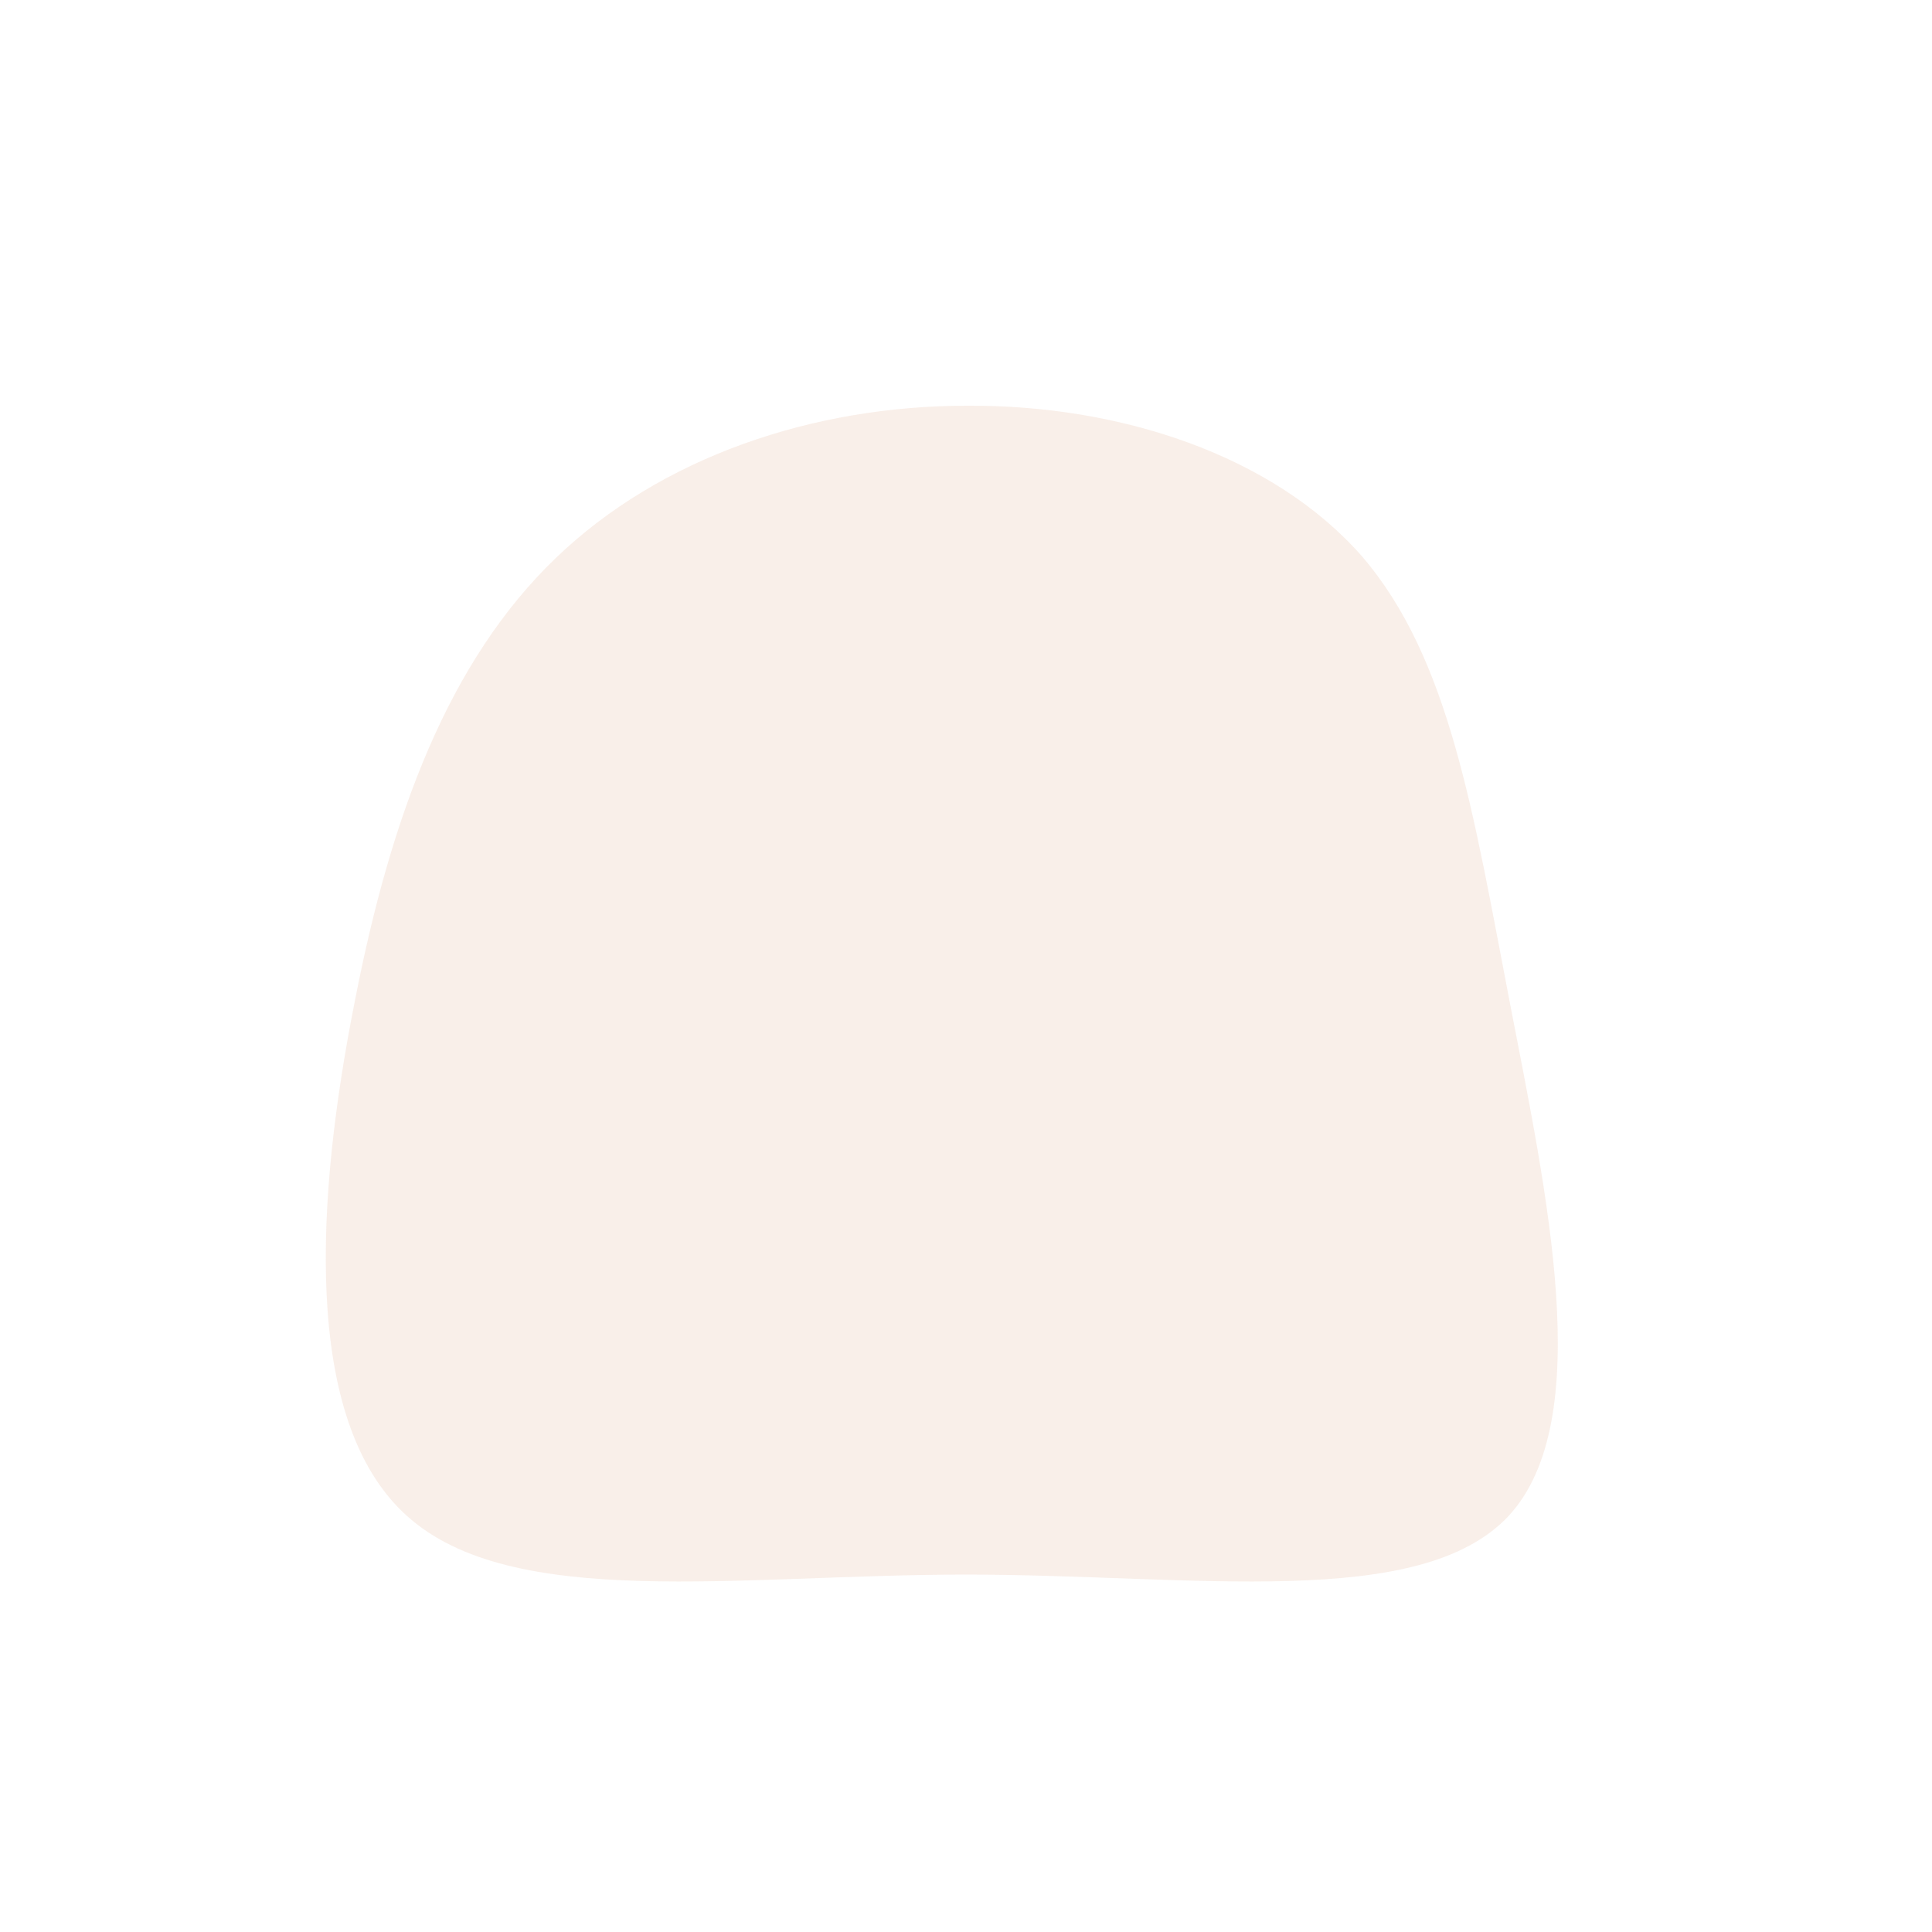 <!-- blob_7_ -->
<svg xmlns="http://www.w3.org/2000/svg" width="135" height="135">
  <path d="M 95.175 38.88 C 101.317 46.035 102.937 56.767 105.502 70.065 C 108.067 83.362 111.577 99.225 105.435 105.907 C 99.225 112.59 83.363 110.025 67.5 110.025 C 51.637 110.025 35.775 112.59 28.417 105.907 C 20.992 99.225 22.14 83.362 24.772 70.065 C 27.337 56.835 31.387 46.17 38.812 39.015 C 46.17 31.928 56.835 28.35 67.567 28.35 C 78.232 28.282 88.965 31.792 95.175 38.88 Z" fill="rgba(193, 91, 31, 0.1)"></path>
</svg>
